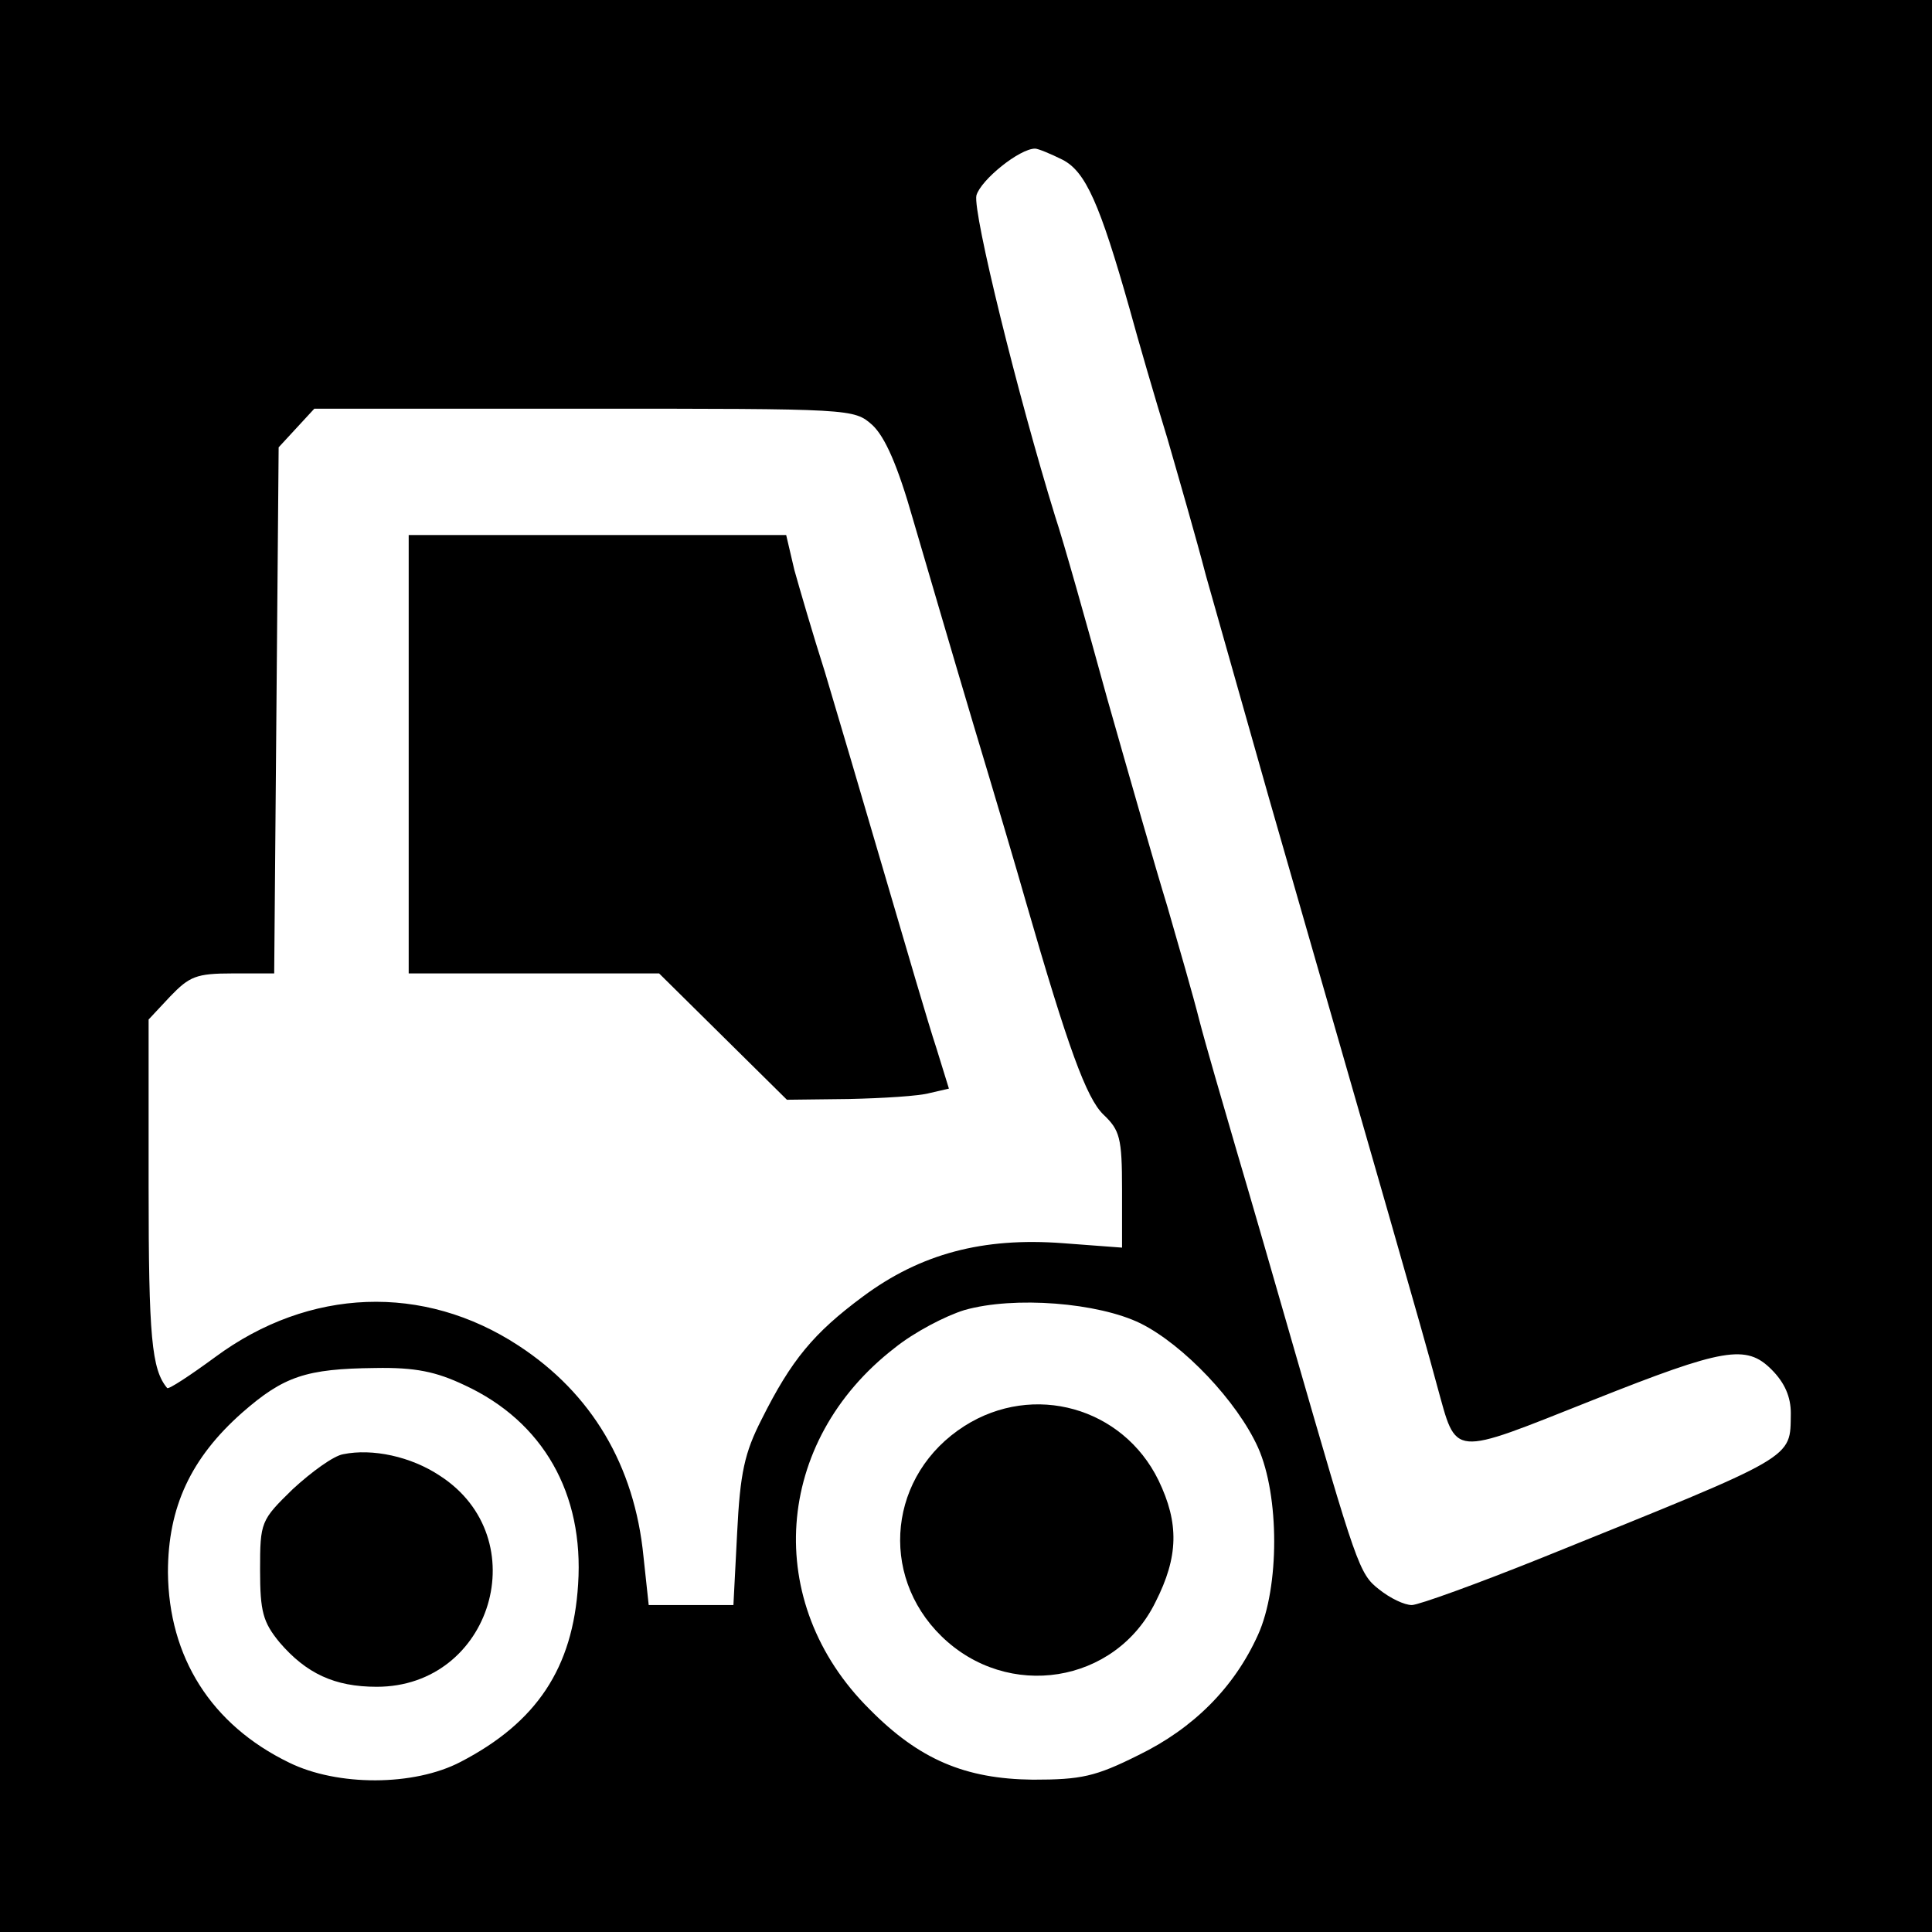 <?xml version="1.0" standalone="no"?>
<!DOCTYPE svg PUBLIC "-//W3C//DTD SVG 20010904//EN"
 "http://www.w3.org/TR/2001/REC-SVG-20010904/DTD/svg10.dtd">
<svg version="1.0" xmlns="http://www.w3.org/2000/svg"
 width="260pt" height="260pt" viewBox="0 0 260 260"
 preserveAspectRatio="xMidYMid meet">
<g transform="translate(0,260) scale(0.1,-0.1)"
fill="#000000" stroke="none">
<path d="M0 1300 l0 -1300 1300 0 1300 0 0 1300 0 1300 -1300 0 -1300 0 0
-1300z m1430 1085 c31 -16 50 -59 90 -200 12 -44 35 -123 51 -175 15 -52 39
-135 52 -185 14 -49 52 -184 85 -300 148 -515 206 -715 226 -790 27 -97 16
-96 210 -19 176 70 206 75 240 41 18 -18 26 -37 26 -59 -1 -62 10 -55 -334
-194 -87 -35 -167 -64 -176 -64 -10 0 -29 9 -44 21 -27 21 -30 31 -116 329
-23 80 -57 198 -76 262 -19 65 -42 144 -50 175 -8 32 -28 101 -43 153 -16 52
-52 178 -81 280 -28 102 -59 212 -70 245 -50 162 -111 409 -106 432 6 21 58
63 79 63 4 0 21 -7 37 -15z m-256 -357 c17 -16 34 -54 55 -128 17 -58 53 -181
81 -275 28 -93 60 -201 71 -240 56 -194 81 -263 104 -285 22 -21 25 -31 25
-101 l0 -78 -80 6 c-107 8 -191 -14 -269 -72 -66 -49 -96 -85 -136 -165 -23
-45 -29 -72 -33 -153 l-5 -97 -57 0 -57 0 -7 65 c-12 123 -70 220 -168 284
-128 84 -282 78 -408 -15 -34 -25 -63 -44 -65 -42 -21 25 -25 69 -25 271 l0
225 29 31 c26 27 35 31 84 31 l56 0 3 354 3 354 24 26 24 26 363 0 c362 0 363
0 388 -22z m361 -1209 c58 -29 130 -105 158 -167 29 -65 29 -188 0 -252 -32
-71 -87 -126 -161 -162 -58 -29 -77 -33 -142 -33 -91 1 -153 27 -220 95 -144
143 -129 360 34 486 26 21 68 43 94 51 67 19 180 10 237 -18z m-910 -83 c106
-49 161 -146 153 -268 -7 -113 -56 -186 -158 -239 -63 -33 -166 -33 -231 -1
-105 51 -162 142 -163 256 0 88 31 154 100 215 56 49 86 59 179 60 54 1 82 -5
120 -23z"/>
<path d="M550 1585 l0 -295 168 0 169 0 86 -85 86 -85 83 1 c46 1 95 4 109 8
l26 6 -17 55 c-10 30 -41 136 -70 235 -29 99 -65 221 -80 271 -16 50 -34 112
-41 137 l-11 47 -254 0 -254 0 0 -295z"/>
<path d="M1298 681 c-102 -65 -116 -200 -31 -283 89 -87 234 -64 288 46 31 61
32 106 4 164 -48 98 -168 132 -261 73z"/>
<path d="M462 643 c-13 -2 -43 -24 -68 -47 -43 -42 -44 -44 -44 -109 0 -56 4
-70 26 -97 36 -42 74 -60 131 -60 155 0 215 200 85 284 -39 26 -91 37 -130 29z"/>
</g>
</svg>

